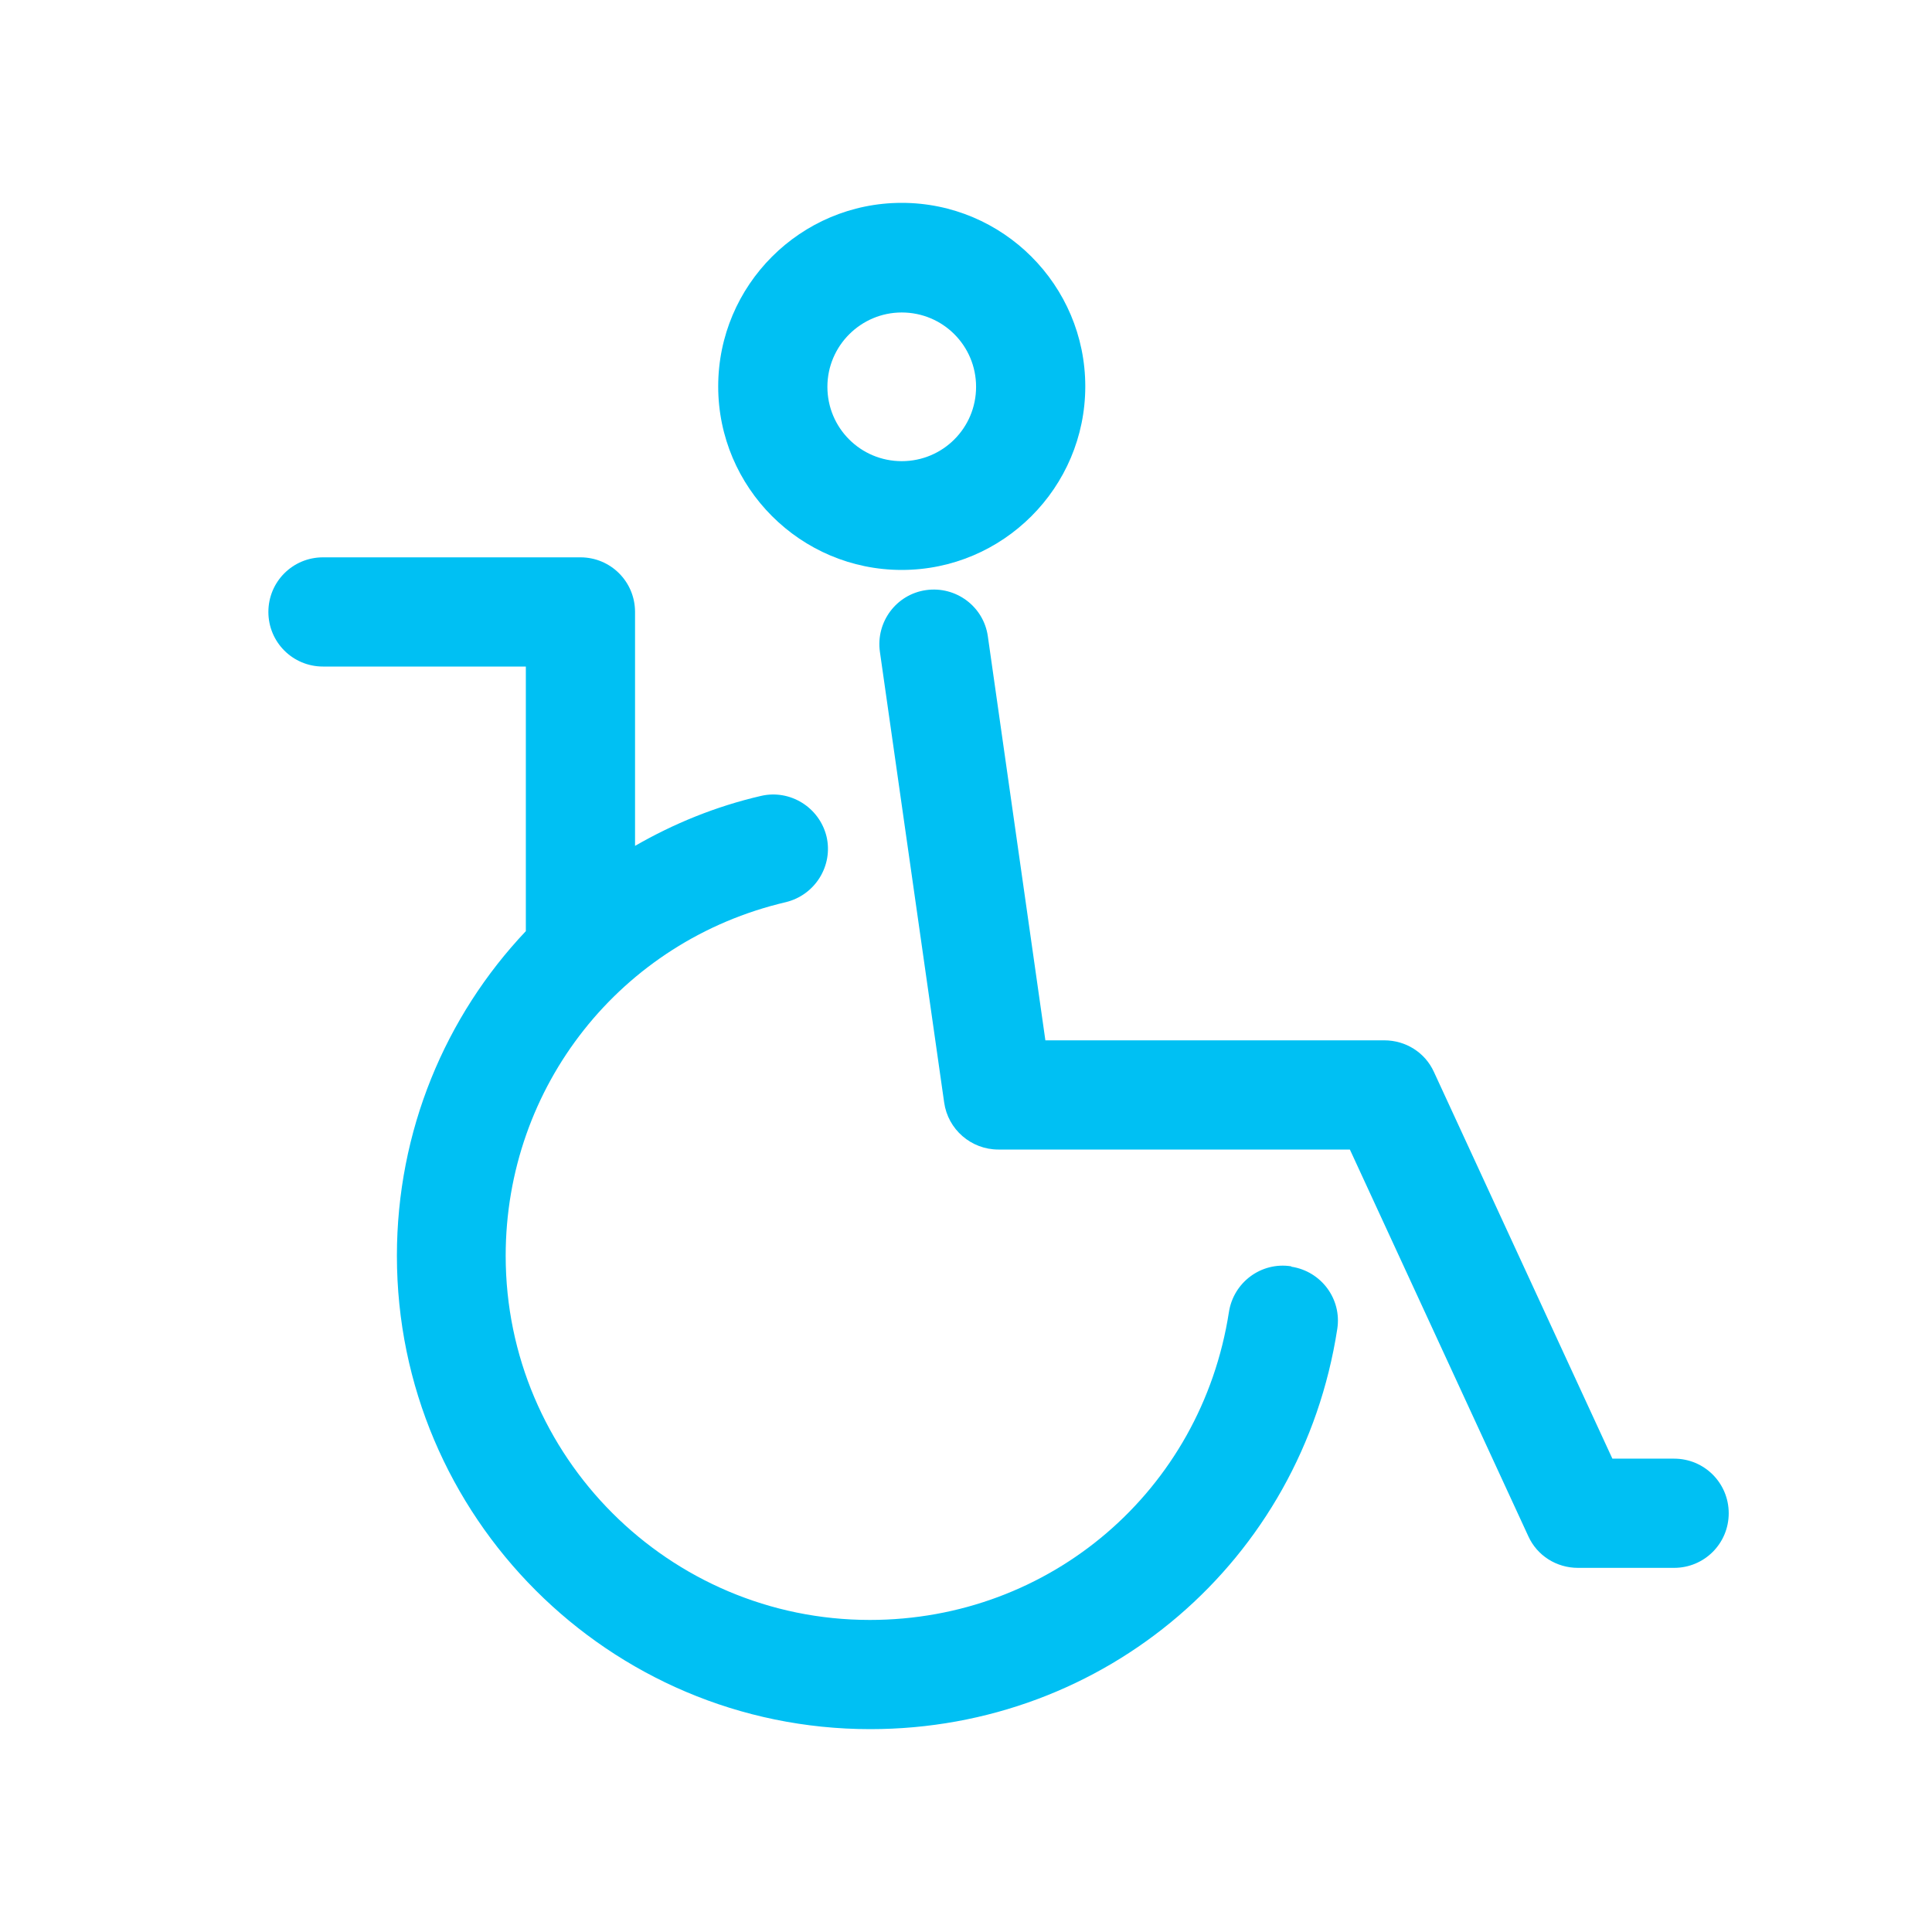 <?xml version="1.0" encoding="UTF-8"?>
<svg id="_レイヤー_2" data-name="レイヤー 2" xmlns="http://www.w3.org/2000/svg" viewBox="0 0 46 46">
  <defs>
    <style>
      .cls-1 {
        fill: none;
      }

      .cls-1, .cls-2 {
        stroke-width: 0px;
      }

      .cls-2 {
        fill: #00c0f3;
      }
    </style>
  </defs>
  <g id="_ボタン" data-name="ボタン">
    <g>
      <rect class="cls-1" width="46" height="46"/>
      <path class="cls-2" d="m21.47,13.57c-2.41,0-4.37-1.96-4.37-4.37s1.96-4.37,4.37-4.37,4.37,1.96,4.37,4.37-1.96,4.37-4.37,4.37Zm0-6.13c-.97,0-1.77.79-1.77,1.77s.79,1.77,1.77,1.77,1.77-.79,1.77-1.77-.79-1.77-1.77-1.77Z"/>
      <path class="cls-2" d="m39.87,37.33h-2.3c-.51,0-.97-.29-1.18-.75l-4.25-9.21h-8.37c-.65,0-1.2-.48-1.29-1.12l-1.53-10.73c-.1-.71.39-1.37,1.1-1.47.71-.1,1.37.39,1.47,1.1l1.37,9.62h8.07c.51,0,.97.29,1.18.75l4.25,9.21h1.47c.72,0,1.3.58,1.3,1.3s-.58,1.3-1.3,1.3Z"/>
      <path class="cls-2" d="m30.74,30.15c-.71-.11-1.37.38-1.48,1.09-.66,4.25-4.25,7.33-8.55,7.33-4.78,0-8.67-3.89-8.67-8.67,0-4.03,2.74-7.5,6.67-8.42.7-.17,1.13-.87.97-1.56-.17-.7-.87-1.13-1.56-.97-1.08.25-2.08.66-3,1.19v-5.57c0-.72-.58-1.3-1.3-1.3h-6.13c-.72,0-1.3.58-1.3,1.3s.58,1.3,1.3,1.3h4.83v6.3c-1.92,2.03-3.07,4.76-3.07,7.73,0,6.21,5.05,11.27,11.27,11.27,5.59,0,10.27-4.01,11.12-9.53.11-.71-.38-1.37-1.09-1.48Z"/>
    </g>
  </g>
</svg>